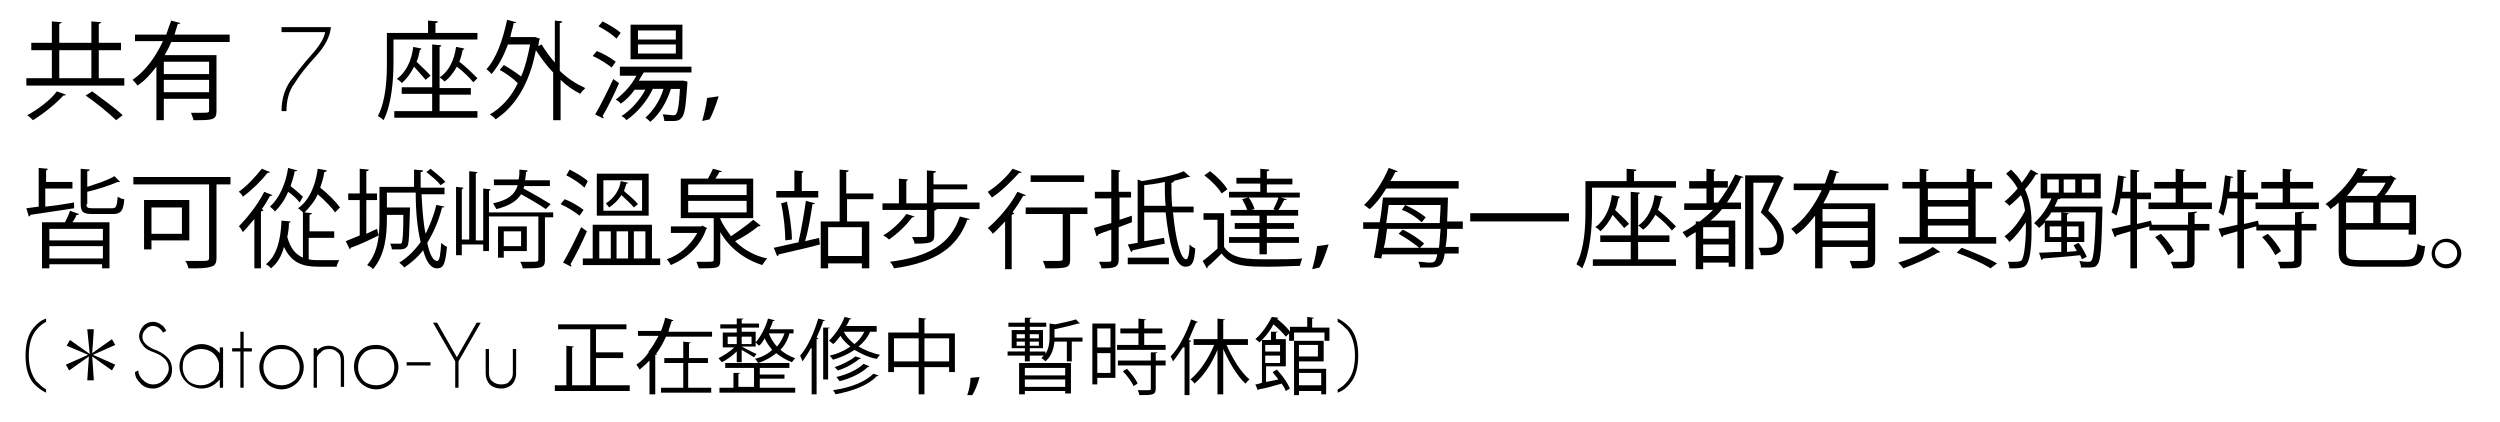 <?xml version="1.0" encoding="utf-8"?>
<!-- Generator: Adobe Illustrator 27.1.1, SVG Export Plug-In . SVG Version: 6.00 Build 0)  -->
<svg version="1.1" id="レイヤー_1" xmlns="http://www.w3.org/2000/svg" xmlns:xlink="http://www.w3.org/1999/xlink" x="0px"
	 y="0px" viewBox="0 0 303.7 51.3" style="enable-background:new 0 0 303.7 51.3;" xml:space="preserve">
<g>
	<path d="M12,9.5h3.1v0.9H3.2V9.5h3.1V6.1H3.8V5.2h2.5V2.6l1.2,0.1c0,0.1-0.1,0.1-0.3,0.2v2.3h3.9V2.6l1.2,0.1
		c0,0.1-0.1,0.1-0.3,0.2v2.3h2.7v0.9H12V9.5z M8,11.5c0,0.1-0.1,0.1-0.3,0.1c-0.9,1-2.4,2.2-3.7,3c-0.2-0.2-0.5-0.5-0.7-0.6
		c1.3-0.7,2.9-1.9,3.6-2.9L8,11.5z M7.2,6.1v3.4h3.9V6.1H7.2z M14.1,14.6c-0.8-0.8-2.4-2.1-3.7-3l0.8-0.5c1.2,0.9,2.9,2.1,3.7,2.9
		L14.1,14.6z"/>
	<path d="M27.9,5.1h-7.1c-0.2,0.5-0.5,1.1-0.8,1.6h6.3v6.8c0,1.1-0.5,1.1-2.8,1.1c0-0.2-0.2-0.6-0.3-0.9c0.5,0,0.9,0,1.2,0
		c0.9,0,1,0,1-0.3V12h-5.5v2.6H19V8.1c-0.7,0.9-1.4,1.7-2.3,2.3c-0.1-0.2-0.4-0.5-0.6-0.7c1.6-1.1,2.8-2.8,3.7-4.7h-3.4V4.2h3.8
		c0.2-0.6,0.4-1.2,0.6-1.7l1.1,0.3c0,0.1-0.1,0.1-0.3,0.1c-0.1,0.4-0.3,0.9-0.4,1.3h6.7V5.1z M25.4,8.9V7.5h-5.5v1.5H25.4z
		 M19.9,11.2h5.5V9.7h-5.5V11.2z"/>
	<path d="M38.4,6.8c-1.1,1.2-2,2.3-2.6,3.3c-0.7,0.9-1,2.1-1,3.4h-0.6c0-1.5,0.4-2.7,1.1-3.7c0.7-0.9,1.5-2,2.5-3.1
		c1-1.1,1.6-2.1,1.7-2.8h-5.3V3.3h6C40.1,4.4,39.5,5.6,38.4,6.8z"/>
	<path d="M58,4.8H47.8v2.8c0,2-0.2,5-1.2,7c-0.2-0.2-0.5-0.4-0.7-0.5c1-1.9,1.1-4.6,1.1-6.5V4h5V2.5l1.2,0.1c0,0.1-0.1,0.2-0.3,0.2
		V4H58V4.8z M53.4,11.4v2.1H58v0.8H47.9v-0.8h4.6v-2.1h-3.7v-0.8h3.7V5.4l1.1,0.1c0,0.1-0.1,0.2-0.2,0.2v5h3.8v0.8H53.4z M51.7,9.7
		c-0.3-0.4-0.9-1-1.4-1.6c-0.4,0.8-0.9,1.5-1.5,2c-0.1-0.2-0.4-0.4-0.6-0.5c1.1-0.8,1.8-2.2,2-3.9l1,0.2c0,0.1-0.1,0.1-0.2,0.2
		c-0.1,0.5-0.2,1-0.4,1.4c0.6,0.6,1.4,1.3,1.7,1.7L51.7,9.7z M57.5,10c-0.4-0.5-1.2-1.3-2-1.9c-0.4,0.7-0.9,1.4-1.5,1.8
		c-0.1-0.1-0.4-0.4-0.6-0.5c1.1-0.7,1.8-2.1,2-3.7l1,0.2c0,0.1-0.1,0.1-0.2,0.2c-0.1,0.5-0.2,0.9-0.4,1.4c0.8,0.6,1.7,1.5,2.2,2
		L57.5,10z"/>
	<path d="M68.3,2.6c0,0.1-0.1,0.2-0.3,0.2v5.8c0.9,0.9,2,1.6,3.1,2.1c-0.2,0.2-0.5,0.5-0.6,0.7c-0.8-0.4-1.7-1-2.4-1.7v4.9h-0.9V8.8
		c-0.8-0.8-1.5-1.8-2.1-2.7c-0.8,4.2-2.6,6.9-4.9,8.4c-0.1-0.2-0.5-0.5-0.7-0.6c1.4-0.8,2.6-2.1,3.4-3.8c-0.5-0.5-1.4-1.2-2.2-1.6
		l0.5-0.6c0.7,0.4,1.5,0.9,2.1,1.4c0.5-1.1,0.8-2.4,1.1-3.9h-2.7c-0.5,1.4-1.2,2.7-2,3.6c-0.1-0.2-0.4-0.4-0.6-0.6
		c1.2-1.3,2-3.6,2.5-6l1.1,0.3c0,0.1-0.1,0.1-0.3,0.1c-0.1,0.6-0.3,1.1-0.4,1.7h2.8l0.2,0l0.6,0.2c0,0.1-0.1,0.1-0.1,0.2l-0.1,0.7
		l0.4-0.2c0.4,0.7,1,1.5,1.6,2.2V2.5L68.3,2.6z"/>
	<path d="M72.5,6.2c0.8,0.3,1.8,0.9,2.3,1.3l-0.5,0.7c-0.5-0.4-1.4-1-2.3-1.4L72.5,6.2z M72.3,13.9c0.6-1,1.5-2.8,2.2-4.3l0.7,0.5
		c-0.6,1.4-1.4,3-2,4c0.1,0.1,0.1,0.1,0.1,0.2c0,0.1,0,0.1,0,0.1L72.3,13.9z M73.2,2.6c0.8,0.4,1.8,1,2.2,1.4
		c-0.3,0.4-0.4,0.5-0.5,0.7c-0.5-0.5-1.4-1.1-2.2-1.5L73.2,2.6z M84.1,8.8h-5.9c-0.2,0.3-0.4,0.7-0.6,1h5.2l0.2,0l0.5,0.1l0,0.3
		c-0.2,2.7-0.3,3.7-0.7,4.1c-0.3,0.4-0.7,0.4-1.1,0.4c-0.3,0-0.6,0-1,0c0-0.2-0.1-0.6-0.2-0.8c0.5,0,1,0.1,1.2,0.1
		c0.2,0,0.3,0,0.4-0.1c0.2-0.2,0.4-1,0.5-3.1h-1.1c-0.5,1.6-1.4,3.1-2.5,4c-0.1-0.1-0.4-0.4-0.6-0.5c0.9-0.8,1.8-2.1,2.2-3.5h-1.3
		c-0.7,1.5-1.9,2.9-3.2,3.8c-0.1-0.2-0.4-0.4-0.6-0.5c1.1-0.7,2.2-1.9,2.9-3.2h-1.3c-0.5,0.7-1.1,1.3-1.7,1.7
		c-0.1-0.2-0.4-0.4-0.6-0.5c0.9-0.7,1.9-1.7,2.5-2.9h-2V8.1h8.7V8.8z M82.9,3v4.2h-6.3V3H82.9z M82.1,4.7V3.7h-4.6v1.1H82.1z
		 M82.1,6.5V5.4h-4.6v1.1H82.1z"/>
	<path d="M85.3,14.7c0.2-0.7,0.5-1.9,0.6-2.8l1.4-0.2c-0.3,1-0.8,2.3-1.1,2.8L85.3,14.7z"/>
	<path d="M5.5,25.1c1.1-0.1,2.3-0.3,3.5-0.5l0,0.7c-1.9,0.3-4,0.6-5.3,0.8c0,0.1-0.1,0.2-0.2,0.2l-0.3-1l1.5-0.2v-4.7l1.1,0.1
		c0,0.1-0.1,0.2-0.2,0.2v1.4h3.2v0.8H5.5V25.1z M7.9,27c0.2-0.4,0.5-1,0.6-1.4L9.6,26c0,0.1-0.1,0.1-0.3,0.1C9.2,26.4,9,26.7,8.8,27
		h4.5v5.6h-0.9v-0.5H6v0.5H5.1V27H7.9z M12.5,29.2v-1.4H6v1.4H12.5z M6,31.4h6.5v-1.5H6V31.4z M10.5,24.8c0,0.4,0.1,0.5,0.8,0.5h2.3
		c0.5,0,0.6-0.2,0.7-1.4c0.2,0.1,0.5,0.3,0.8,0.3c-0.1,1.4-0.4,1.8-1.4,1.8h-2.4c-1.2,0-1.5-0.2-1.5-1.3v-4.2l1.1,0.1
		c0,0.1-0.1,0.2-0.3,0.2v1.9c1.2-0.4,2.5-0.8,3.3-1.3l0.7,0.7c-0.1,0-0.1,0-0.3,0c-0.9,0.4-2.4,0.9-3.7,1.2V24.8z"/>
	<path d="M28,21.5v0.9h-1.7v8.9c0,0.7-0.2,1-0.7,1.1c-0.5,0.2-1.4,0.2-2.7,0.2c-0.1-0.3-0.2-0.7-0.4-0.9c0.6,0,1.2,0,1.7,0
		c1.1,0,1.2,0,1.2-0.4v-8.9h-9.2v-0.9H28z M23,29.2h-4.6v1.1h-0.9v-6H23V29.2z M22.1,25.2h-3.7v3.2h3.7V25.2z"/>
	<path d="M30.9,26.6c-0.5,0.6-1,1.2-1.4,1.6c-0.1-0.2-0.3-0.6-0.5-0.7c1-1,2.3-2.6,3.1-4.2l1,0.4c-0.1,0.1-0.2,0.1-0.3,0.1
		c-0.3,0.5-0.6,1.1-1,1.6l0.2,0.1c0,0.1-0.1,0.1-0.3,0.2v6.9h-0.8V26.6z M32.8,20.9C32.7,21,32.6,21,32.5,21c-0.7,0.9-1.9,2.1-3,2.9
		c-0.1-0.2-0.3-0.5-0.5-0.6c1-0.7,2.1-1.9,2.8-2.8L32.8,20.9z M37.5,28.7v2.8c0.4,0.1,0.8,0.1,1.2,0.1c0.3,0,2,0,2.5,0
		c-0.1,0.2-0.3,0.6-0.3,0.8h-2.2c-2,0-3.3-0.5-4.2-2.4c-0.3,1.1-0.8,2-1.6,2.6c-0.1-0.2-0.4-0.4-0.6-0.5c1.3-1,1.8-2.9,1.9-5.3
		l1.1,0.1c0,0.1-0.1,0.1-0.2,0.2c0,0.6-0.1,1.2-0.2,1.7c0.4,1.4,1,2.1,1.9,2.5v-5.5l0,0c-0.1-0.1-0.4-0.4-0.6-0.5
		c1.3-0.9,2.1-2.6,2.4-4.8l1.1,0.2c0,0.1-0.1,0.2-0.3,0.2c-0.1,0.7-0.3,1.3-0.5,1.9c0.9,0.7,1.9,1.7,2.4,2.4l-0.6,0.6
		c-0.4-0.6-1.3-1.5-2.1-2.2c-0.4,0.9-1,1.6-1.6,2.2l0.9,0.1c0,0.1-0.1,0.1-0.3,0.2v2h3v0.8H37.5z M36.1,20.7c0,0.1-0.1,0.1-0.3,0.1
		c-0.1,0.6-0.3,1.2-0.5,1.8c0.5,0.4,1.2,1,1.5,1.3l-0.4,0.7c-0.3-0.4-0.8-0.9-1.4-1.3c-0.4,1-1,1.8-1.6,2.4
		c-0.1-0.2-0.4-0.4-0.6-0.6c1.1-1,1.9-2.7,2.2-4.7L36.1,20.7z"/>
	<path d="M44.5,28.4c0.4-0.2,0.9-0.4,1.3-0.6l0.2,0.8c-1.2,0.6-2.5,1.2-3.4,1.5c0,0.1-0.1,0.2-0.1,0.2l-0.5-1c0.5-0.2,1-0.4,1.7-0.7
		v-4.3h-1.4v-0.8h1.4v-3l1.1,0.1c0,0.1-0.1,0.2-0.3,0.2v2.7h1.3v0.8h-1.3V28.4z M51.2,23.5c0.1,1.8,0.2,3.5,0.5,4.9
		c0.5-1,1-2.2,1.3-3.5l1,0.2c0,0.1-0.1,0.1-0.3,0.1c-0.4,1.6-1,3-1.8,4.3c0.3,1.4,0.7,2.2,1.2,2.2c0.3,0,0.4-0.7,0.5-2.2
		c0.2,0.2,0.5,0.4,0.7,0.5c-0.2,2-0.4,2.6-1.2,2.6c-0.8,0-1.3-0.8-1.7-2.2c-0.6,0.8-1.4,1.5-2.3,2.1c-0.1-0.2-0.4-0.4-0.6-0.6
		c1-0.6,1.9-1.5,2.6-2.5c-0.4-1.6-0.6-3.7-0.6-6H47v1.8h2.2l0.2,0l0.4,0v0.3c-0.1,3-0.1,4-0.3,4.4c-0.3,0.4-0.6,0.4-1.2,0.4
		c-0.2,0-0.5,0-0.7,0c0-0.2-0.1-0.5-0.2-0.7c0.5,0,0.9,0,1.1,0c0.2,0,0.3,0,0.3-0.1c0.1-0.2,0.2-1,0.2-3.4h-2v0.5
		c0,1.9-0.2,4.4-1.7,6.1c-0.1-0.2-0.5-0.4-0.7-0.5c1.4-1.6,1.5-3.8,1.5-5.6v-3.9h4.2c0-0.7,0-1.4,0-2.1l1.1,0.1
		c0,0.1-0.1,0.2-0.3,0.2c0,0.6,0,1.3,0,1.9h2.9v0.8H51.2z M52.3,20.5c0.6,0.5,1.4,1.1,1.8,1.6l-0.6,0.4c-0.3-0.5-1.1-1.1-1.7-1.6
		L52.3,20.5z"/>
	<path d="M67.2,25.6v0.8h-1v5.2c0,1-0.5,1-2.7,1c0-0.2-0.2-0.6-0.3-0.8c0.4,0,0.8,0,1.2,0c0.9,0,1,0,1-0.3v-5.2h-6v4.2h-0.7v-0.8
		h-2.6v1.3h-0.7v-8.3l0.9,0.1c0,0.1-0.1,0.1-0.2,0.2v6.1h0.9v-8.3l1,0.1c0,0.1-0.1,0.1-0.2,0.2v8.1h0.9v-6.3l0.9,0.1
		c0,0.1-0.1,0.1-0.2,0.2v2.6H67.2z M63.7,22.5c0,0.2-0.1,0.3-0.1,0.4c1.1,0.6,2.5,1.4,3.3,1.9l-0.6,0.6c-0.7-0.5-1.9-1.2-3-1.8
		c-0.5,0.8-1.4,1.4-3,1.8c-0.1-0.2-0.3-0.5-0.4-0.7c1.8-0.4,2.6-1,3-2.2H60v-0.7h3c0.1-0.4,0.1-0.8,0.1-1.2l1,0.1
		c0,0.1-0.1,0.2-0.2,0.2c0,0.4-0.1,0.7-0.1,1h3v0.7H63.7z M64,30.5h-2.8v0.8h-0.7v-3.8H64V30.5z M63.3,28.1h-2.1v1.8h2.1V28.1z"/>
	<path d="M68.6,24.2c0.8,0.3,1.8,0.9,2.3,1.3l-0.5,0.7c-0.5-0.4-1.4-1-2.3-1.4L68.6,24.2z M68.4,31.9c0.6-1,1.5-2.8,2.2-4.3l0.7,0.5
		c-0.6,1.4-1.4,3-2,4c0.1,0.1,0.1,0.1,0.1,0.2c0,0.1,0,0.1,0,0.1L68.4,31.9z M69.2,20.6c0.8,0.4,1.8,1,2.2,1.4L71,22.8
		c-0.5-0.5-1.4-1.1-2.2-1.5L69.2,20.6z M79.3,31.4h0.9v0.8h-9.4v-0.8H72v-4.1h7.2V31.4z M78.8,21.1v5.1h-6.3v-5.1H78.8z M72.8,28.1
		v3.3h1.4v-3.3H72.8z M78,25.6v-3.7h-4.7v3.7H78z M76.3,22.2c0,0.1-0.1,0.1-0.2,0.1c-0.1,0.3-0.2,0.6-0.3,0.9
		c0.6,0.5,1.4,1.2,1.7,1.6l-0.5,0.4c-0.3-0.4-1-1-1.5-1.5c-0.4,0.6-0.9,1.1-1.5,1.5c-0.1-0.1-0.3-0.4-0.4-0.5c1-0.6,1.7-1.7,1.8-2.7
		L76.3,22.2z M76.3,28.1h-1.4v3.3h1.4V28.1z M78.4,28.1H77v3.3h1.4V28.1z"/>
	<path d="M85.3,27.4l0.6,0.3c0,0.1-0.1,0.1-0.1,0.1c-0.7,2.1-2.4,3.6-4.3,4.4c-0.1-0.2-0.3-0.5-0.5-0.7c1.5-0.5,2.9-1.7,3.7-3.2
		h-3.2v-0.8h3.7L85.3,27.4z M87.5,26.6c0.3,0.7,0.8,1.4,1.3,2.1c0.9-0.6,2-1.4,2.7-2l0.9,0.7c-0.1,0.1-0.2,0.1-0.3,0.1
		c-0.7,0.6-1.8,1.3-2.8,1.8c1,1,2.4,1.8,3.9,2.1c-0.2,0.2-0.4,0.5-0.6,0.8c-2.2-0.7-4-2.1-5.1-4v3.4c0,0.5-0.1,0.8-0.5,0.9
		c-0.4,0.1-1.1,0.1-2.1,0.1c-0.1-0.2-0.2-0.6-0.3-0.8c0.5,0,0.9,0,1.3,0c0.7,0,0.8,0,0.8-0.3v-5h-4v-4.8H86c0.2-0.4,0.5-0.9,0.6-1.2
		l1.1,0.3c0,0.1-0.1,0.1-0.3,0.1c-0.1,0.2-0.3,0.5-0.5,0.8h4.6v4.8h-3.9c0,0-0.1,0-0.1,0V26.6z M83.6,22.4v1.3h7.1v-1.3H83.6z
		 M83.6,24.4v1.4h7.1v-1.4H83.6z"/>
	<path d="M99,24.7c0,0.1-0.1,0.1-0.3,0.1c-0.2,1.3-0.5,3.2-0.9,4.5l1.7-0.4l0.1,0.8c-1.8,0.5-3.8,0.9-5,1.2c0,0.1-0.1,0.2-0.2,0.2
		l-0.4-1c0.8-0.2,1.9-0.4,3.1-0.7l-0.1,0c0.3-1.3,0.7-3.5,0.9-5L99,24.7z M99.4,23.2V24h-5.1v-0.8h2.2v-2.5l1.1,0.1
		c0,0.1-0.1,0.2-0.2,0.2v2.2H99.4z M95.6,24.5c0.3,1.4,0.6,3.3,0.6,4.6l-0.8,0.1c0-1.2-0.2-3.1-0.5-4.5L95.6,24.5z M106.2,24.2h-3.3
		v2.7h2.7v5.7h-0.9V32h-4.1v0.6h-0.9v-5.7h2.3v-6.3l1.1,0.1c0,0.1-0.1,0.2-0.3,0.2v2.6h3.3V24.2z M104.7,31.1v-3.5h-4.1v3.5H104.7z"
		/>
	<path d="M113.6,24.6h5.4v0.8h-5.2c0,0.1-0.1,0.1-0.3,0.2v3c0,0.9-0.5,1-2.4,1c0-0.2-0.2-0.6-0.3-0.8c0.4,0,0.7,0,1,0
		c0.7,0,0.8,0,0.8-0.2v-3.1h-5.4v-0.8h2v-3l1.1,0.1c0,0.1-0.1,0.1-0.2,0.2v2.7h2.5v-4l1.1,0.1c0,0.1-0.1,0.2-0.3,0.2v1.4h4.1V23
		h-4.1V24.6z M111.1,26.3c-0.1,0.1-0.1,0.1-0.3,0.1c-0.7,1-1.8,2-2.8,2.7c-0.2-0.2-0.5-0.4-0.7-0.5c1-0.6,2.1-1.6,2.8-2.6
		L111.1,26.3z M117.8,26.6c0,0.1-0.1,0.1-0.3,0.1c-1.2,3.4-3.9,5.2-8.9,5.9c-0.1-0.3-0.3-0.6-0.5-0.8c4.8-0.6,7.4-2.2,8.5-5.5
		L117.8,26.6z"/>
	<path d="M124.1,20.9c0,0.1-0.1,0.1-0.3,0.1c-0.8,0.9-2.1,2.2-3.3,3c-0.1-0.2-0.4-0.5-0.5-0.7c1.1-0.7,2.4-1.9,3-2.8L124.1,20.9z
		 M122.1,32.6v-5.7c-0.5,0.5-1,1.1-1.5,1.5c-0.1-0.2-0.4-0.5-0.6-0.7c1.2-1,2.7-2.7,3.6-4.4l1,0.4c0,0.1-0.1,0.1-0.3,0.1
		c-0.4,0.7-0.8,1.3-1.3,2l0.2,0.1c0,0.1-0.1,0.1-0.3,0.2v6.6H122.1z M132.1,25.1V26h-2.1v5.5c0,1.1-0.4,1.1-3,1.1
		c0-0.2-0.2-0.6-0.3-0.9c0.6,0,1.1,0,1.5,0c0.8,0,0.9,0,0.9-0.3V26h-4.5v-0.8H132.1z M131.7,21.3v0.8h-6.5v-0.8H131.7z"/>
	<path d="M137.5,27l-1.6,0.6v3.9c0,1-0.5,1.1-2.1,1.1c0-0.2-0.2-0.6-0.3-0.8c0.4,0,0.7,0,0.9,0c0.6,0,0.6,0,0.6-0.3v-3.6
		c-0.6,0.2-1.2,0.4-1.6,0.6c0,0.1-0.1,0.2-0.2,0.2l-0.3-1c0.6-0.2,1.3-0.4,2.1-0.6v-3h-2v-0.8h2v-2.7l1.1,0.1c0,0.1-0.1,0.2-0.2,0.2
		v2.4h1.5V24H136v2.7l1.5-0.5L137.5,27z M145.1,25.8h-2.6c0.3,3.2,0.9,5.7,1.6,5.7c0.2,0,0.4-0.6,0.4-1.8c0.2,0.2,0.5,0.4,0.7,0.5
		c-0.1,1.7-0.4,2.2-1.2,2.2c-1.3,0-2-2.9-2.4-6.6H139v3.5l2.4-0.4l0.1,0.7c-1.5,0.3-3,0.6-3.9,0.8c0,0.1-0.1,0.2-0.2,0.2l-0.4-0.9
		l1.2-0.2v-7.7l0.5,0.2c1.9-0.3,4-0.7,5.1-1.2l0.8,0.7c-0.1,0-0.1,0-0.3,0c-0.5,0.2-1.1,0.3-1.8,0.5l0.1,0c0,0.1-0.1,0.2-0.3,0.2
		c0,1,0,2,0.1,2.9h2.6V25.8z M137,32.1v-0.8h5v0.8H137z M139,25h2.6c-0.1-0.9-0.1-1.9-0.1-2.9c-0.8,0.2-1.7,0.3-2.5,0.4V25z"/>
	<path d="M148.7,25.7V30c1,1.5,2.9,1.5,5.4,1.5c1.4,0,3.1,0,4.1-0.1c-0.1,0.2-0.2,0.6-0.3,0.9c-0.9,0-2.3,0.1-3.6,0.1
		c-2.9,0-4.7,0-5.9-1.6c-0.6,0.6-1.2,1.2-1.7,1.6c0,0.1,0,0.2-0.1,0.2l-0.5-0.9c0.6-0.4,1.2-1,1.8-1.5v-3.5h-1.7v-0.8H148.7z
		 M147,20.8c0.8,0.6,1.7,1.5,2.1,2.2l-0.7,0.5c-0.4-0.7-1.3-1.6-2.1-2.2L147,20.8z M154.7,25.4c0.2-0.4,0.5-1,0.6-1.4h-6v-0.7h3.8
		v-1h-2.9v-0.7h2.9v-1.1l1.1,0.1c0,0.1-0.1,0.2-0.3,0.2v0.9h3.1v0.7h-3.1v1h4V24h-2.3l0.7,0.2c0,0.1-0.1,0.1-0.3,0.1
		c-0.2,0.3-0.4,0.8-0.7,1.2h2.4v0.7h-3.8v0.9h3.3v0.7h-3.3v1h3.9v0.7h-3.9v1.4h-0.9v-1.4h-3.7v-0.7h3.7v-1h-3v-0.7h3v-0.9h-3.5v-0.7
		h2c-0.1-0.4-0.4-0.9-0.6-1.3c0.4-0.1,0.6-0.2,0.8-0.2c0.3,0.4,0.6,1,0.7,1.4l-0.4,0.1h2.9L154.7,25.4z"/>
	<path d="M159.4,32.7c0.2-0.7,0.5-1.9,0.6-2.8l1.4-0.2c-0.3,1-0.8,2.3-1.1,2.8L159.4,32.7z"/>
	<path d="M177.7,27.8h-1.9c0,0.9-0.1,1.7-0.2,2.2h1.6v0.8h-1.7c-0.2,1.5-0.7,1.7-1.8,1.7c-0.4,0-0.8,0-1.2,0c0-0.2-0.1-0.5-0.2-0.7
		c0.5,0,1,0.1,1.3,0.1c0.6,0,0.8,0,1-1h-6.7l-0.1,0.5l-0.9-0.1c0.2-0.9,0.4-2.2,0.6-3.5h-1.9V27h2c0.2-1,0.3-2.1,0.4-3h7.4l0.5,0
		c0,0.5-0.1,2.6-0.1,2.9h1.9V27.8z M177.2,22.9h-8.8c-0.6,1-1.3,1.9-2,2.5c-0.2-0.1-0.5-0.4-0.7-0.5c1.1-1,2.3-2.8,3-4.5l1.1,0.4
		c-0.1,0.1-0.2,0.1-0.3,0.1c-0.2,0.4-0.4,0.8-0.6,1.1h8.3V22.9z M172.5,30.1h2.3c0.1-0.6,0.1-1.3,0.2-2.3h-6.5
		c-0.1,0.8-0.2,1.6-0.4,2.3h4.3c-0.6-0.5-1.6-1.2-2.5-1.7l0.5-0.5c0.9,0.4,2.1,1.2,2.6,1.7L172.5,30.1z M174.9,27.1
		c0-0.6,0.1-1.4,0.1-2.2h-6.3c-0.1,0.7-0.2,1.5-0.3,2.2H174.9z M170.7,24.9c0.9,0.4,1.9,1,2.5,1.5l-0.5,0.6
		c-0.5-0.5-1.5-1.2-2.4-1.5L170.7,24.9z"/>
	<path d="M178.6,25.9h12v1h-12V25.9z"/>
	<path d="M203.5,22.8h-10.1v2.8c0,2-0.2,5-1.2,7c-0.2-0.2-0.5-0.4-0.7-0.5c1-1.9,1.1-4.6,1.1-6.5V22h5v-1.5l1.2,0.1
		c0,0.1-0.1,0.2-0.3,0.2V22h5.1V22.8z M199,29.4v2.1h4.6v0.8h-10.1v-0.8h4.6v-2.1h-3.7v-0.8h3.7v-5.3l1.1,0.1c0,0.1-0.1,0.2-0.2,0.2
		v5h3.8v0.8H199z M197.3,27.7c-0.3-0.4-0.9-1-1.4-1.6c-0.4,0.8-0.9,1.5-1.5,2c-0.1-0.2-0.4-0.4-0.6-0.5c1.1-0.8,1.8-2.2,2-3.9l1,0.2
		c0,0.1-0.1,0.1-0.2,0.2c-0.1,0.5-0.2,1-0.4,1.4c0.6,0.6,1.4,1.3,1.7,1.7L197.3,27.7z M203.1,28c-0.4-0.5-1.2-1.3-2-1.9
		c-0.4,0.7-0.9,1.4-1.5,1.8c-0.1-0.1-0.4-0.4-0.6-0.5c1.1-0.7,1.8-2.1,2-3.7l1,0.2c0,0.1-0.1,0.1-0.2,0.2c-0.1,0.5-0.2,0.9-0.4,1.4
		c0.8,0.6,1.7,1.5,2.2,2L203.1,28z"/>
	<path d="M208.1,24.6h0.6c0.8-1,1.5-2.2,2.1-3.4l1,0.3c0,0.1-0.2,0.1-0.3,0.1c-0.5,1.1-1.1,2.1-1.7,3h1.7v0.8h-2.3
		c-0.4,0.5-0.9,1-1.4,1.4h3v5.6H210v-0.5h-3.1v0.8H206v-4.5c-0.4,0.2-0.7,0.4-1.1,0.7c-0.1-0.2-0.4-0.5-0.5-0.7
		c0.6-0.3,1.1-0.6,1.6-1v-0.3h0.5c0.5-0.4,1.1-0.9,1.6-1.4h-3.5v-0.8h2.7v-1.8h-2.1V22h2.1v-1.5l1.1,0.1c0,0.1-0.1,0.2-0.2,0.2V22
		h1.7v0.8h-1.7V24.6z M210,29v-1.4h-3.1V29H210z M206.9,31.1h3.1v-1.4h-3.1V31.1z M212,21.3h3.9c0.1,0,0.2,0,0.2,0
		c0.1,0,0.1,0.1,0.6,0.3c0,0.1-0.1,0.1-0.1,0.1c-0.5,1.1-1.2,2.5-1.8,3.9c1.4,1.3,1.9,2.3,1.9,3.3c0,2.1-1.4,2.1-2.2,2.1
		c-0.2,0-0.4,0-0.6,0c0-0.2-0.1-0.6-0.3-0.9c0.4,0,0.7,0,1,0c0.6,0,1.3,0,1.3-1.2c0-0.9-0.6-1.8-2-3.1c0.6-1.3,1.2-2.6,1.6-3.6h-2.5
		v10.5H212V21.3z"/>
	<path d="M229.4,23.1h-7.1c-0.2,0.5-0.5,1.1-0.8,1.6h6.3v6.8c0,1.1-0.5,1.1-2.8,1.1c0-0.2-0.2-0.6-0.3-0.9c0.5,0,0.9,0,1.2,0
		c0.9,0,1,0,1-0.3V30h-5.5v2.6h-0.9v-6.4c-0.7,0.9-1.4,1.7-2.3,2.3c-0.1-0.2-0.4-0.5-0.6-0.7c1.6-1.1,2.8-2.8,3.7-4.7h-3.4v-0.8h3.8
		c0.2-0.6,0.4-1.2,0.6-1.7l1.1,0.3c0,0.1-0.1,0.1-0.3,0.1c-0.1,0.4-0.3,0.9-0.4,1.3h6.7V23.1z M226.9,26.9v-1.5h-5.5v1.5H226.9z
		 M221.4,29.2h5.5v-1.5h-5.5V29.2z"/>
	<path d="M235.7,30.6c-0.1,0.1-0.1,0.1-0.3,0.1c-1,0.6-2.8,1.4-4.2,1.9c-0.1-0.2-0.4-0.5-0.6-0.7c1.4-0.4,3.2-1.2,4.2-1.9
		L235.7,30.6z M242.5,28.8v0.8h-11.8v-0.8h2.5v-5.9h-2.1v-0.8h2.1v-1.6l1.1,0.1c0,0.1-0.1,0.2-0.3,0.2v1.3h4.9v-1.6l1.1,0.1
		c0,0.1-0.1,0.2-0.2,0.2v1.3h2.2v0.8H240v5.9H242.5z M239.1,22.9h-4.9v1.4h4.9V22.9z M234.2,25.1v1.5h4.9v-1.5H234.2z M234.2,27.4
		v1.4h4.9v-1.4H234.2z M241.8,32.6c-0.9-0.6-2.5-1.3-4.1-1.9l0.6-0.6c1.6,0.6,3.3,1.3,4.3,1.9L241.8,32.6z"/>
	<path d="M244.3,20.6c0.5,0.5,1,1,1.3,1.6c0.4-0.5,0.8-1.1,1.1-1.6l0.9,0.5c0,0.1-0.1,0.1-0.3,0.1c-0.3,0.6-0.8,1.2-1.3,1.8
		c0.7,1.5,0.8,3,0.8,4.6c0,1.9-0.1,3.8-0.6,4.5c-0.2,0.3-0.5,0.5-1.6,0.5c-0.1,0-0.3,0-0.5,0c0-0.3-0.1-0.6-0.2-0.8
		c0.3,0,0.5,0,0.8,0c0.7,0,0.8-0.1,0.9-0.2c0.3-0.4,0.5-2.2,0.5-3.9c0-0.2,0-0.5,0-0.7c-0.6,0.9-1.3,1.8-2,2.4
		c-0.1-0.2-0.4-0.5-0.6-0.7c0.9-0.6,1.9-1.9,2.5-3.1c-0.1-0.6-0.2-1.3-0.5-1.9c-0.5,0.5-0.9,0.9-1.4,1.3c-0.2-0.2-0.4-0.4-0.6-0.5
		c0.6-0.5,1.1-1,1.6-1.6c-0.3-0.6-0.8-1.2-1.4-1.8L244.3,20.6z M254.9,25.1l0.5,0c0,0.1,0,0.2,0,0.3c-0.1,4.7-0.2,6.3-0.6,6.7
		c-0.2,0.4-0.6,0.4-1.2,0.4c-0.2,0-0.5,0-0.8,0c0-0.2-0.1-0.6-0.2-0.8c0.5,0.1,0.9,0.1,1.1,0.1c0.2,0,0.3,0,0.4-0.2
		c0.2-0.3,0.4-1.7,0.5-5.8h-5.4c-0.2,0.4-0.5,0.7-0.8,1h2v-1l0.9,0.1c0,0.1-0.1,0.1-0.2,0.2v0.8h2.1v2.5h-2.1v1.2l1.2-0.1
		c-0.1-0.2-0.3-0.5-0.4-0.7l0.6-0.3c0.4,0.5,0.8,1.2,1,1.7l-0.6,0.3c0-0.1-0.1-0.3-0.2-0.5c-1.7,0.2-3.4,0.3-4.5,0.4
		c0,0.1-0.1,0.1-0.2,0.2l-0.3-0.9c0.7,0,1.7-0.1,2.7-0.1v-1.2h-2V27c-0.2,0.3-0.5,0.5-0.7,0.7c-0.1-0.2-0.4-0.4-0.6-0.6
		c0.8-0.7,1.6-1.8,2.1-3h-1.3v-3h7.3v3h-5l0.1,0c0,0.1-0.1,0.1-0.3,0.1c-0.1,0.3-0.3,0.6-0.4,0.9H254.9z M248.7,21.8v1.6h1.4v-1.6
		H248.7z M249,27.5v1.3h1.4v-1.3H249z M250.7,21.8v1.6h1.4v-1.6H250.7z M252.5,27.5h-1.4v1.3h1.4V27.5z M252.9,21.8v1.6h1.5v-1.6
		H252.9z"/>
	<path d="M266.9,25.7c0,0.1-0.1,0.2-0.3,0.2v1.3h1.8V28h-1.8v3.6c0,0.5-0.1,0.8-0.5,0.9c-0.4,0.1-1,0.1-2.1,0.1
		c0-0.2-0.2-0.6-0.3-0.8c0.5,0,0.9,0,1.2,0c0.7,0,0.8,0,0.8-0.3V28h-4.6v-0.5l-1.5,0.4v4.7h-0.8v-4.5l-1.7,0.5
		c0,0.1-0.1,0.2-0.2,0.2l-0.4-1c0.6-0.1,1.4-0.3,2.3-0.5v-3.2h-1.2c-0.1,0.8-0.3,1.5-0.5,2.1c-0.1-0.1-0.4-0.3-0.6-0.4
		c0.4-1,0.6-2.8,0.8-4.5l1,0.2c0,0.1-0.1,0.1-0.3,0.1c-0.1,0.5-0.1,1.1-0.2,1.7h1v-2.7l1.1,0.1c0,0.1-0.1,0.2-0.3,0.2v2.5h1.7v0.8
		h-1.7v3c0.6-0.1,1.2-0.3,1.7-0.4l0.1,0.5h4.4v-1.5L266.9,25.7z M265.2,24.6h3.5v0.8H261v-0.8h3.3v-1.7h-2.6v-0.8h2.6v-1.6l1.1,0.1
		c0,0.1-0.1,0.2-0.2,0.2v1.3h2.8v0.8h-2.8V24.6z M263.4,31c-0.3-0.6-0.9-1.5-1.6-2.2l0.7-0.4c0.6,0.6,1.3,1.5,1.6,2.1L263.4,31z"/>
	<path d="M279.9,25.7c0,0.1-0.1,0.2-0.3,0.2v1.3h1.8V28h-1.8v3.6c0,0.5-0.1,0.8-0.5,0.9c-0.4,0.1-1,0.1-2.1,0.1
		c0-0.2-0.2-0.6-0.3-0.8c0.5,0,0.9,0,1.2,0c0.7,0,0.8,0,0.8-0.3V28h-4.6v-0.5l-1.5,0.4v4.7h-0.8v-4.5l-1.7,0.5
		c0,0.1-0.1,0.2-0.2,0.2l-0.4-1c0.6-0.1,1.4-0.3,2.3-0.5v-3.2h-1.2c-0.1,0.8-0.3,1.5-0.5,2.1c-0.1-0.1-0.4-0.3-0.6-0.4
		c0.4-1,0.6-2.8,0.8-4.5l1,0.2c0,0.1-0.1,0.1-0.3,0.1c-0.1,0.5-0.1,1.1-0.2,1.7h1v-2.7l1.1,0.1c0,0.1-0.1,0.2-0.3,0.2v2.5h1.7v0.8
		h-1.7v3c0.6-0.1,1.2-0.3,1.7-0.4l0.1,0.5h4.4v-1.5L279.9,25.7z M278.2,24.6h3.5v0.8H274v-0.8h3.3v-1.7h-2.6v-0.8h2.6v-1.6l1.1,0.1
		c0,0.1-0.1,0.2-0.2,0.2v1.3h2.8v0.8h-2.8V24.6z M276.4,31c-0.3-0.6-0.9-1.5-1.6-2.2l0.7-0.4c0.6,0.6,1.3,1.5,1.6,2.1L276.4,31z"/>
	<path d="M285,30.6c0,0.8,0.3,1,1.7,1h5.3c1.3,0,1.5-0.4,1.7-2c0.2,0.2,0.6,0.3,0.9,0.3c-0.2,1.9-0.6,2.5-2.5,2.5h-5.3
		c-2.1,0-2.7-0.4-2.7-1.9v-5.9c-0.3,0.3-0.7,0.6-1,0.8c-0.1-0.2-0.4-0.5-0.6-0.6c1.8-1.3,3.2-3,3.9-4.4l1.2,0.2
		c0,0.1-0.1,0.2-0.3,0.2c-0.1,0.2-0.2,0.4-0.4,0.6h3.4l0.1-0.1l0.7,0.4c0,0.1-0.1,0.1-0.2,0.1c-0.3,0.6-0.7,1.3-1.2,1.9h3.8v4.8
		h-0.9v-0.6H285V30.6z M285,24.6v2.5h3.3v-2.5H285z M288.7,23.8c0.4-0.4,0.8-1,1.1-1.6h-3.4c-0.4,0.5-0.8,1.1-1.3,1.6H288.7z
		 M292.7,27.1v-2.5h-3.5v2.5H292.7z"/>
	<path d="M299,30.8c0,1-0.8,1.8-1.8,1.8s-1.8-0.8-1.8-1.8s0.8-1.8,1.8-1.8C298.2,29,299,29.8,299,30.8z M298.5,30.8
		c0-0.8-0.6-1.4-1.4-1.4c-0.7,0-1.3,0.6-1.3,1.4c0,0.7,0.6,1.3,1.3,1.3C297.9,32.1,298.5,31.5,298.5,30.8z"/>
</g>
<g>
	<path d="M5.6,39.1c-0.4,0.2-0.8,0.5-1.2,1c-0.6,0.7-0.9,1.8-0.9,3.1c0,1.3,0.3,2.3,0.9,3.1c0.4,0.4,0.8,0.8,1.2,1v0.4
		c-0.5-0.2-1-0.6-1.5-1.1c-0.7-0.8-1-2-1-3.4c0-1.4,0.3-2.6,1-3.4c0.4-0.5,0.9-0.9,1.5-1.1V39.1z"/>
	<path d="M10.6,40h0.8l-0.2,2.9l0,0l2.4-1.7l0.4,0.7l-2.7,1.2v0l2.7,1.2l-0.4,0.7l-2.4-1.7l0,0l0.2,2.9h-0.8l0.2-2.9l0,0l-2.4,1.7
		l-0.4-0.7l2.7-1.2v0L8.1,42l0.4-0.7l2.4,1.7l0,0L10.6,40z"/>
	<path d="M18.7,42.8c-0.6-0.2-1-0.4-1.3-0.8s-0.5-0.7-0.5-1.2c0-0.4,0.2-0.8,0.5-1.2c0.3-0.3,0.7-0.5,1.2-0.5c0.5,0,0.8,0.2,1.2,0.5
		c0.2,0.2,0.3,0.4,0.4,0.6l-0.4,0.2c-0.1-0.2-0.2-0.3-0.3-0.4c-0.2-0.2-0.5-0.4-0.9-0.4S18,39.7,17.7,40c-0.2,0.2-0.4,0.5-0.4,0.9
		c0,0.3,0.1,0.6,0.4,0.9c0.2,0.2,0.5,0.4,0.9,0.6c0.6,0.2,1.2,0.5,1.6,0.9c0.5,0.4,0.7,1,0.7,1.6c0,0.6-0.2,1.2-0.7,1.6
		s-1,0.7-1.6,0.7S17.4,47,17,46.5c-0.4-0.4-0.6-0.8-0.6-1.3l0.4-0.2c0,0.4,0.2,0.8,0.5,1.1c0.4,0.4,0.8,0.6,1.3,0.6
		c0.5,0,1-0.2,1.3-0.6s0.6-0.8,0.6-1.3c0-0.5-0.2-1-0.6-1.3C19.6,43.2,19.2,43,18.7,42.8z"/>
	<path d="M27.1,47.1h-0.4v-1c-0.1,0.1-0.2,0.2-0.3,0.3c-0.5,0.5-1.2,0.8-1.9,0.8c-0.7,0-1.4-0.3-1.9-0.8s-0.8-1.2-0.8-1.9
		c0-0.7,0.3-1.4,0.8-1.9s1.2-0.8,1.9-0.8c0.7,0,1.4,0.3,1.9,0.8c0.1,0.1,0.2,0.2,0.3,0.3v-0.7h0.4V47.1z M26.6,45v-0.9
		c-0.1-0.4-0.3-0.8-0.6-1.1c-0.4-0.4-1-0.6-1.6-0.6s-1.1,0.2-1.6,0.6s-0.6,1-0.6,1.6s0.2,1.1,0.6,1.6c0.4,0.4,1,0.6,1.6,0.6
		s1.1-0.2,1.6-0.6C26.3,45.8,26.5,45.4,26.6,45z"/>
	<path d="M29.2,42.3v-2h0.4v2h1v0.4h-1v4.4h-0.4v-4.4h-1v-0.4H29.2z"/>
	<path d="M34.2,41.9c0.7,0,1.4,0.3,1.9,0.8c0.5,0.5,0.8,1.2,0.8,1.9c0,0.7-0.3,1.4-0.8,1.9c-0.5,0.5-1.2,0.8-1.9,0.8
		c-0.7,0-1.4-0.3-1.9-0.8c-0.5-0.5-0.8-1.2-0.8-1.9c0-0.7,0.3-1.4,0.8-1.9C32.8,42.1,33.5,41.9,34.2,41.9z M32.6,43
		c-0.4,0.4-0.6,1-0.6,1.6s0.2,1.1,0.6,1.6c0.4,0.4,1,0.6,1.6,0.6s1.1-0.2,1.6-0.6c0.4-0.4,0.6-1,0.6-1.6s-0.2-1.1-0.6-1.6
		s-1-0.6-1.6-0.6S33.1,42.5,32.6,43z"/>
	<path d="M38.5,43.4v3.7h-0.4v-4.8h0.4v0.3c0.4-0.4,0.9-0.6,1.4-0.6c0.6,0,1,0.2,1.4,0.5s0.5,0.8,0.5,1.3v3.2h-0.4v-3.2
		c0-0.4-0.1-0.8-0.4-1c-0.3-0.3-0.6-0.4-1-0.4s-0.8,0.1-1,0.4C38.7,43,38.6,43.2,38.5,43.4z"/>
	<path d="M45.7,41.9c0.7,0,1.4,0.3,1.9,0.8c0.5,0.5,0.8,1.2,0.8,1.9c0,0.7-0.3,1.4-0.8,1.9c-0.5,0.5-1.2,0.8-1.9,0.8
		c-0.7,0-1.4-0.3-1.9-0.8S43,45.3,43,44.5c0-0.7,0.3-1.4,0.8-1.9S44.9,41.9,45.7,41.9z M44.1,43c-0.4,0.4-0.6,1-0.6,1.6
		s0.2,1.1,0.6,1.6c0.4,0.4,1,0.6,1.6,0.6s1.1-0.2,1.6-0.6c0.4-0.4,0.6-1,0.6-1.6s-0.2-1.1-0.6-1.6s-1-0.6-1.6-0.6S44.5,42.5,44.1,43
		z"/>
	<path d="M49.4,44h2.9v0.4h-2.9V44z"/>
	<path d="M55.3,43.9l-2.7-4.7h0.5l2.4,4.2l2.4-4.2h0.5l-2.7,4.7v3.2h-0.4V43.9z"/>
	<path d="M60.9,47.2c-0.6,0-1.1-0.2-1.4-0.5s-0.5-0.8-0.5-1.3v-3h0.4v2.9c0,0.4,0.1,0.8,0.4,1c0.3,0.3,0.7,0.4,1.1,0.4
		c0.4,0,0.8-0.1,1-0.4c0.3-0.3,0.4-0.6,0.4-1v-2.9h0.4v3c0,0.5-0.2,1-0.5,1.3S61.4,47.2,60.9,47.2z"/>
	<path d="M72.4,46.8h4.1v0.7h-9.1v-0.7h1.4V42l0.9,0.1c0,0.1-0.1,0.1-0.2,0.1v4.6h2.2v-6.8h-3.9v-0.6h8.3v0.6h-3.7v2.8h3.3v0.7h-3.3
		V46.8z"/>
	<path d="M81.8,38.9c0,0.1-0.1,0.1-0.2,0.1c-0.1,0.4-0.3,0.8-0.4,1.3h5.3v0.6h-5.6c-0.3,0.7-0.7,1.4-1.2,2.1l0.1,0
		c0,0.1-0.1,0.1-0.2,0.1v4.8h-0.7v-4.1c-0.4,0.4-0.7,0.7-1.2,1.1c-0.1-0.2-0.3-0.5-0.4-0.6c0.6-0.4,1.1-0.9,1.5-1.5v-0.1l0,0
		c0.5-0.6,0.8-1.2,1.2-1.9h-2.5v-0.6h2.8c0.2-0.5,0.4-1.1,0.5-1.6L81.8,38.9z M83.6,44.1v3h2.8v0.6h-6.1v-0.6H83v-3h-2.3v-0.6H83v-2
		l0.9,0.1c0,0.1-0.1,0.1-0.2,0.1v1.8H86v0.6H83.6z"/>
	<path d="M89.5,44v-1.3c-0.5,0.5-1.2,1-1.8,1.3c-0.1-0.1-0.3-0.3-0.4-0.5c0.6-0.3,1.4-0.8,1.9-1.3h-1.4v-1.8h1.7v-0.5h-2v-0.5h2
		v-0.7l0.8,0c0,0.1-0.1,0.1-0.2,0.1v0.5h2.1v0.5h-2.1v0.5h1.7v1.8h-1.7v0c0.4,0.2,1.5,0.8,1.8,0.9l-0.3,0.4c-0.3-0.2-1-0.6-1.5-0.9
		V44H89.5z M92.3,46.2v0.9h4.3v0.6h-9.2v-0.6h1.7v-1.8l0.8,0c0,0.1-0.1,0.1-0.2,0.1v1.6h1.9v-2.3h-3.5v-0.6h7.8v0.6h-3.6v0.8h3v0.5
		H92.3z M88.4,40.9v0.9h1.1v-0.9H88.4z M91.3,40.9h-1.2v0.9h1.2V40.9z M96.5,40.5h-0.6c-0.2,0.8-0.6,1.5-1.1,2
		c0.5,0.4,1.1,0.8,1.8,1c-0.1,0.1-0.3,0.4-0.4,0.5c-0.8-0.3-1.4-0.7-1.9-1.1c-0.6,0.5-1.3,0.9-2.2,1.2c-0.1-0.1-0.2-0.4-0.4-0.5
		c0.8-0.2,1.6-0.6,2.1-1.1c-0.4-0.5-0.7-0.9-0.9-1.4c-0.2,0.3-0.4,0.7-0.7,0.9c-0.1-0.1-0.3-0.3-0.4-0.4c0.6-0.7,1.2-1.8,1.5-2.9
		l0.8,0.2c0,0.1-0.1,0.1-0.2,0.1c-0.1,0.3-0.2,0.6-0.4,1h2.9V40.5z M93.4,40.5c0.2,0.5,0.5,1.1,1,1.6c0.4-0.5,0.7-1,0.9-1.6H93.4z"
		/>
	<path d="M98.5,42.3c-0.3,0.6-0.7,1.1-1,1.6c-0.1-0.2-0.2-0.5-0.3-0.7c0.9-1,1.7-2.8,2.2-4.5l0.8,0.2c0,0.1-0.1,0.1-0.2,0.1
		c-0.2,0.7-0.5,1.3-0.8,2l0.2,0.1c0,0.1-0.1,0.1-0.2,0.1v6.7h-0.6V42.3z M100,39.8l0.8,0c0,0.1-0.1,0.1-0.2,0.1v6.2H100V39.8z
		 M106.5,40.3h-0.8c-0.3,0.7-0.8,1.3-1.4,1.8c0.7,0.4,1.6,0.8,2.6,1c-0.1,0.1-0.3,0.4-0.4,0.5c-1.1-0.2-2-0.7-2.7-1.1
		c-0.7,0.5-1.6,0.9-2.6,1.2c-0.1-0.1-0.3-0.4-0.4-0.5c0.9-0.2,1.8-0.6,2.5-1.1c-0.5-0.4-0.9-0.8-1.2-1.3c-0.3,0.4-0.6,0.8-0.9,1
		c-0.1-0.1-0.3-0.3-0.5-0.4c0.7-0.7,1.5-1.8,1.9-2.9l0.8,0.2c0,0.1-0.1,0.1-0.2,0.1c-0.1,0.3-0.2,0.5-0.4,0.8h3.7V40.3z M106.7,45.6
		c0,0.1-0.1,0.1-0.2,0.1c-1,1.1-2.9,1.8-5,2.2c-0.1-0.2-0.2-0.4-0.3-0.5c2.1-0.3,3.9-1,4.9-2L106.7,45.6z M104.6,43.5
		c0,0-0.1,0.1-0.2,0.1c-0.6,0.5-1.6,1.1-2.6,1.4c-0.1-0.1-0.3-0.3-0.4-0.4c0.9-0.3,1.9-0.8,2.5-1.3L104.6,43.5z M105.6,44.5
		c0,0.1-0.1,0.1-0.2,0.1c-0.7,0.7-2.1,1.4-3.4,1.7c-0.1-0.1-0.2-0.3-0.4-0.5c1.3-0.3,2.6-0.9,3.3-1.6L105.6,44.5z M102.5,40.3
		L102.5,40.3c0.3,0.6,0.7,1,1.3,1.5c0.5-0.4,0.9-0.9,1.2-1.5H102.5z"/>
	<path d="M112.3,40.5h3.7v4.7h-0.7v-0.6h-3v3.3h-0.7v-3.3h-3v0.6h-0.7v-4.8h3.7v-1.8l0.9,0.1c0,0.1-0.1,0.1-0.2,0.1V40.5z
		 M108.6,43.9h3v-2.8h-3V43.9z M112.3,43.9h3v-2.8h-3V43.9z"/>
	<path d="M117.5,48c0.2-0.5,0.4-1.5,0.4-2.1l1.1-0.1c-0.2,0.8-0.6,1.8-0.9,2.2L117.5,48z"/>
	<path d="M131.5,40.9v0.6h-1.3v2.4h-0.6v-2.4h-1.5c-0.1,0.8-0.3,1.7-1.1,2.4c-0.1-0.1-0.3-0.3-0.5-0.4c0.1-0.1,0.2-0.2,0.3-0.3h-1.7
		v0.7h-0.6v-0.7h-2.1v-0.5h2.1v-0.4h-1.6v-2.2h1.6v-0.4h-2v-0.5h2v-0.6l0.8,0c0,0.1-0.1,0.1-0.2,0.1v0.5h2v0.5h-2v0.4h1.6v2.2h-1.6
		v0.4h1.9V43c0.4-0.6,0.5-1.4,0.5-2v-1.7l0.7,0.1c0.9-0.2,1.9-0.4,2.5-0.6l0.5,0.5c0,0-0.1,0-0.1,0c0,0,0,0-0.1,0
		c-0.7,0.2-1.9,0.5-2.9,0.7v1H131.5z M123.5,40.6v0.5h1v-0.5H123.5z M123.5,42h1v-0.5h-1V42z M123.8,47.9v-3.8h6.3v3.7h-0.7v-0.3
		h-4.9v0.4H123.8z M129.4,44.7h-4.9v0.9h4.9V44.7z M124.5,47h4.9v-0.9h-4.9V47z M126.2,40.6h-1.1v0.5h1.1V40.6z M126.2,42v-0.5h-1.1
		V42H126.2z"/>
	<path d="M135.5,39.3v6.6h-2.2v0.8h-0.6v-7.4H135.5z M134.9,39.9h-1.6v2.3h1.6V39.9z M133.3,45.3h1.6v-2.4h-1.6V45.3z M139,41.9h2.6
		v0.6h-5.9v-0.6h2.6v-1.4h-2.2v-0.6h2.2v-1.2l0.9,0.1c0,0.1-0.1,0.1-0.2,0.1v1h2.2v0.6H139V41.9z M140.6,42.8c0,0.1-0.1,0.1-0.2,0.1
		v0.9h1.2v0.6h-1.2v2.8c0,0.4-0.1,0.6-0.4,0.7c-0.3,0.1-0.8,0.1-1.6,0.1c0-0.2-0.1-0.4-0.2-0.6c0.4,0,0.7,0,1,0c0.6,0,0.6,0,0.6-0.2
		v-2.8h-4v-0.6h4v-1L140.6,42.8z M137.7,46.9c-0.2-0.5-0.8-1.3-1.3-1.8l0.5-0.3c0.5,0.5,1.1,1.3,1.3,1.8L137.7,46.9z"/>
	<path d="M143.7,42.2c-0.4,0.6-0.8,1.2-1.2,1.7c-0.1-0.2-0.2-0.5-0.3-0.6c1-1,1.9-2.8,2.5-4.5l0.8,0.3c0,0.1-0.1,0.1-0.2,0.1
		c-0.3,0.7-0.6,1.4-0.9,2.1l0.3,0.1c0,0.1-0.1,0.1-0.2,0.1V48h-0.6V42.2z M151.5,41.9H149c0.7,1.6,1.7,3.3,2.8,4.2
		c-0.2,0.1-0.4,0.4-0.5,0.5c-1-0.9-2-2.6-2.7-4.2v5.5h-0.7v-5.4c-0.7,1.7-1.7,3.2-2.8,4.1c-0.1-0.2-0.3-0.4-0.5-0.5
		c1.1-0.9,2.2-2.5,2.9-4.2h-2.5v-0.7h2.9v-2.5l0.9,0.1c0,0.1-0.1,0.1-0.2,0.1v2.3h3V41.9z"/>
	<path d="M159.3,39.8h2.2v1.6h-0.6v-1h-3.7v1h-0.6v-0.9l-0.4,0.4c-0.3-0.4-0.9-1-1.5-1.5c-0.3,0.6-0.8,1.3-1.4,1.9h1.1v-1l0.8,0
		c0,0.1-0.1,0.1-0.2,0.1v0.8h1.2v3.3h-2.4v1.9c0.5-0.1,1-0.2,1.5-0.3c-0.2-0.3-0.5-0.6-0.7-0.9l0.5-0.3c0.7,0.7,1.3,1.6,1.6,2.3
		l-0.5,0.3c-0.1-0.3-0.3-0.6-0.5-0.9c-1,0.3-2.1,0.6-2.8,0.7c0,0.1-0.1,0.1-0.1,0.1l-0.3-0.7c0.2,0,0.5-0.1,0.8-0.2v-5.2
		c-0.1,0.1-0.2,0.2-0.3,0.3c-0.1-0.1-0.3-0.3-0.5-0.4c0.9-0.8,1.6-1.9,2-2.7l0.8,0.1c0,0.1-0.1,0.1-0.2,0.1c0.6,0.5,1.3,1.1,1.6,1.6
		v-0.6h2.1v-1.2l0.8,0.1c0,0.1-0.1,0.1-0.2,0.1V39.8z M155.5,41.9h-1.8v0.8h1.8V41.9z M153.7,44.1h1.8v-0.9h-1.8V44.1z M157.8,43.9
		v0.9h3.3v3.1h-0.6v-0.4h-2.7v0.5h-0.6v-6.6h3.6v2.5H157.8z M160.1,41.9h-2.3v1.4h2.3V41.9z M160.5,45.3h-2.7v1.5h2.7V45.3z"/>
	<path d="M162.5,38.7c0.5,0.2,1,0.6,1.5,1.1c0.7,0.8,1,2,1,3.4c0,1.4-0.3,2.6-1,3.4c-0.4,0.5-0.9,0.9-1.5,1.1v-0.4
		c0.4-0.2,0.8-0.5,1.2-1c0.6-0.7,0.9-1.8,0.9-3.1c0-1.3-0.3-2.3-0.9-3.1c-0.4-0.4-0.8-0.8-1.2-1V38.7z"/>
</g>
</svg>

